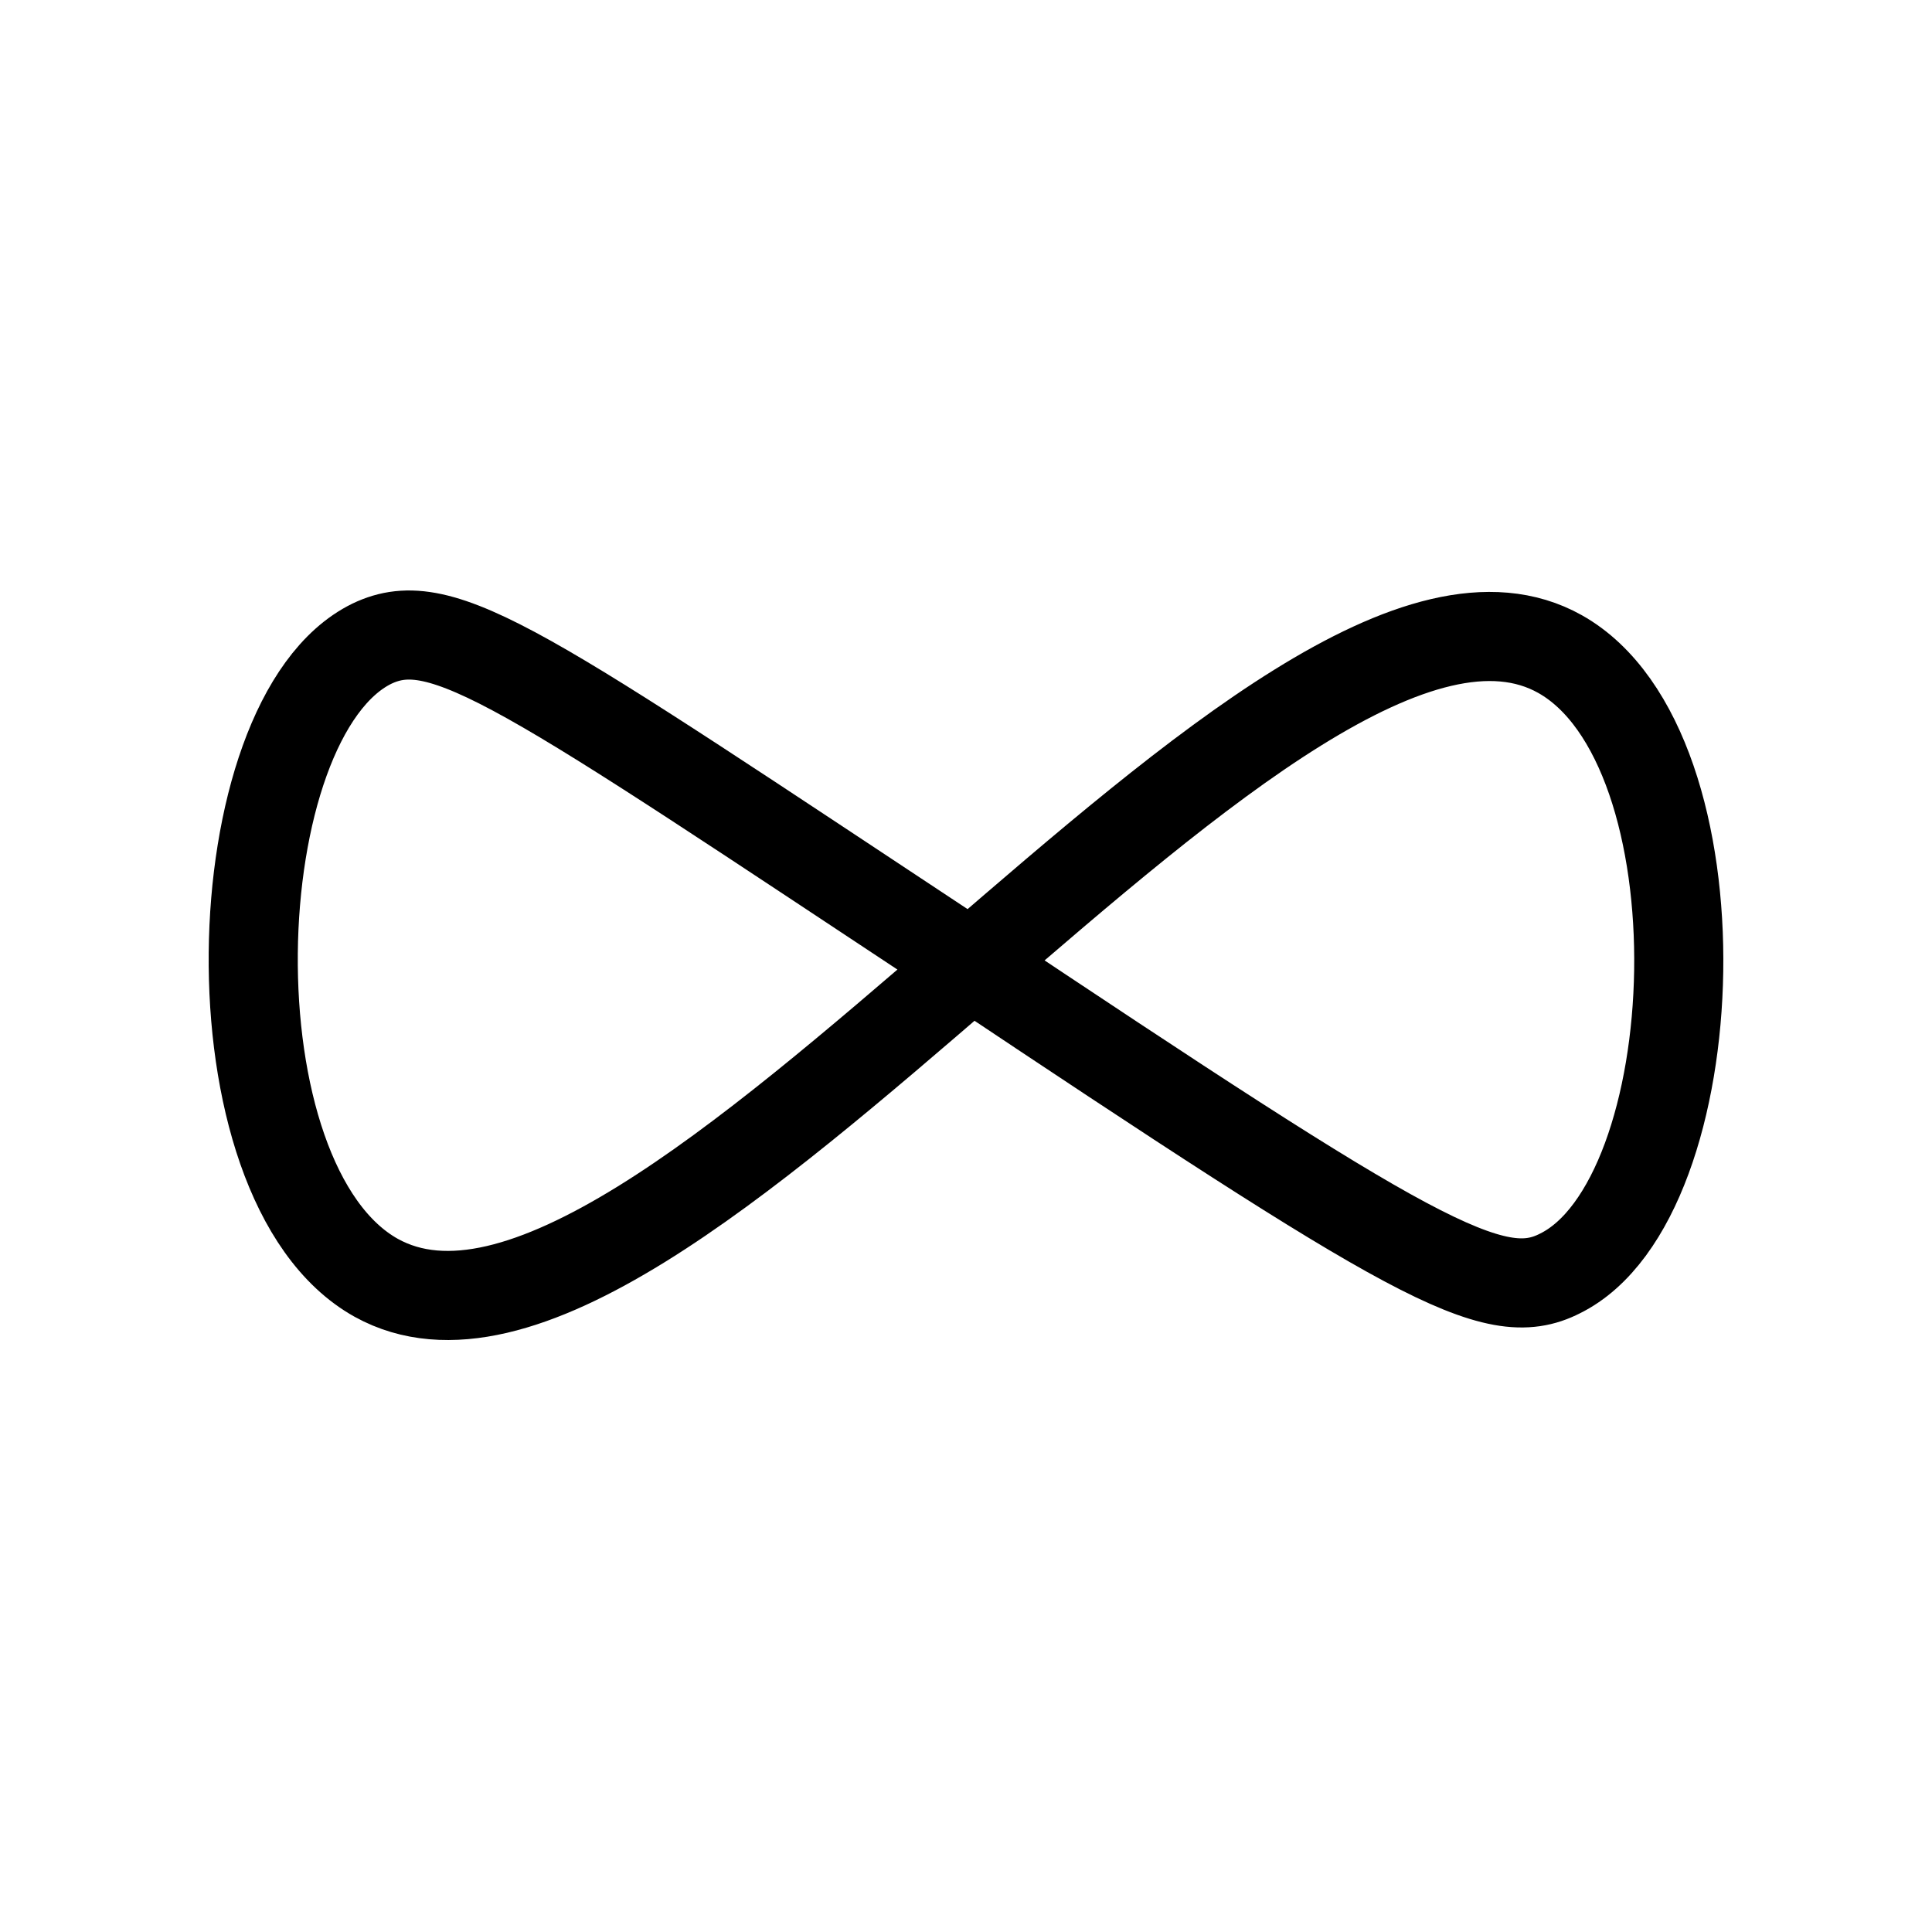 <?xml version="1.0" encoding="UTF-8"?>
<!-- Uploaded to: ICON Repo, www.iconrepo.com, Generator: ICON Repo Mixer Tools -->
<svg width="800px" height="800px" version="1.1" viewBox="144 144 512 512" xmlns="http://www.w3.org/2000/svg">
 <defs>
  <clipPath id="a">
   <path d="m148.09 148.09h503.81v503.81h-503.81z"/>
  </clipPath>
 </defs>
 <g clip-path="url(#a)">
  <path transform="matrix(3.936 0 0 3.936 148.09 148.09)" d="m63.7 63.5c-29.499-19.5-34.9-23.5-39.7-21.2-10.2 5-11.2 36.3 0.3 42.7 19 10.5 61-52.5 79.7-42 11.2 6.3 10.1 36.7 0 41.7-4.5 2.3-9.9-0.9-40.3-21.199zm0 0" fill="none" stroke="#000000" stroke-linecap="round" stroke-miterlimit="10" stroke-width="6"/>
 </g>
</svg>